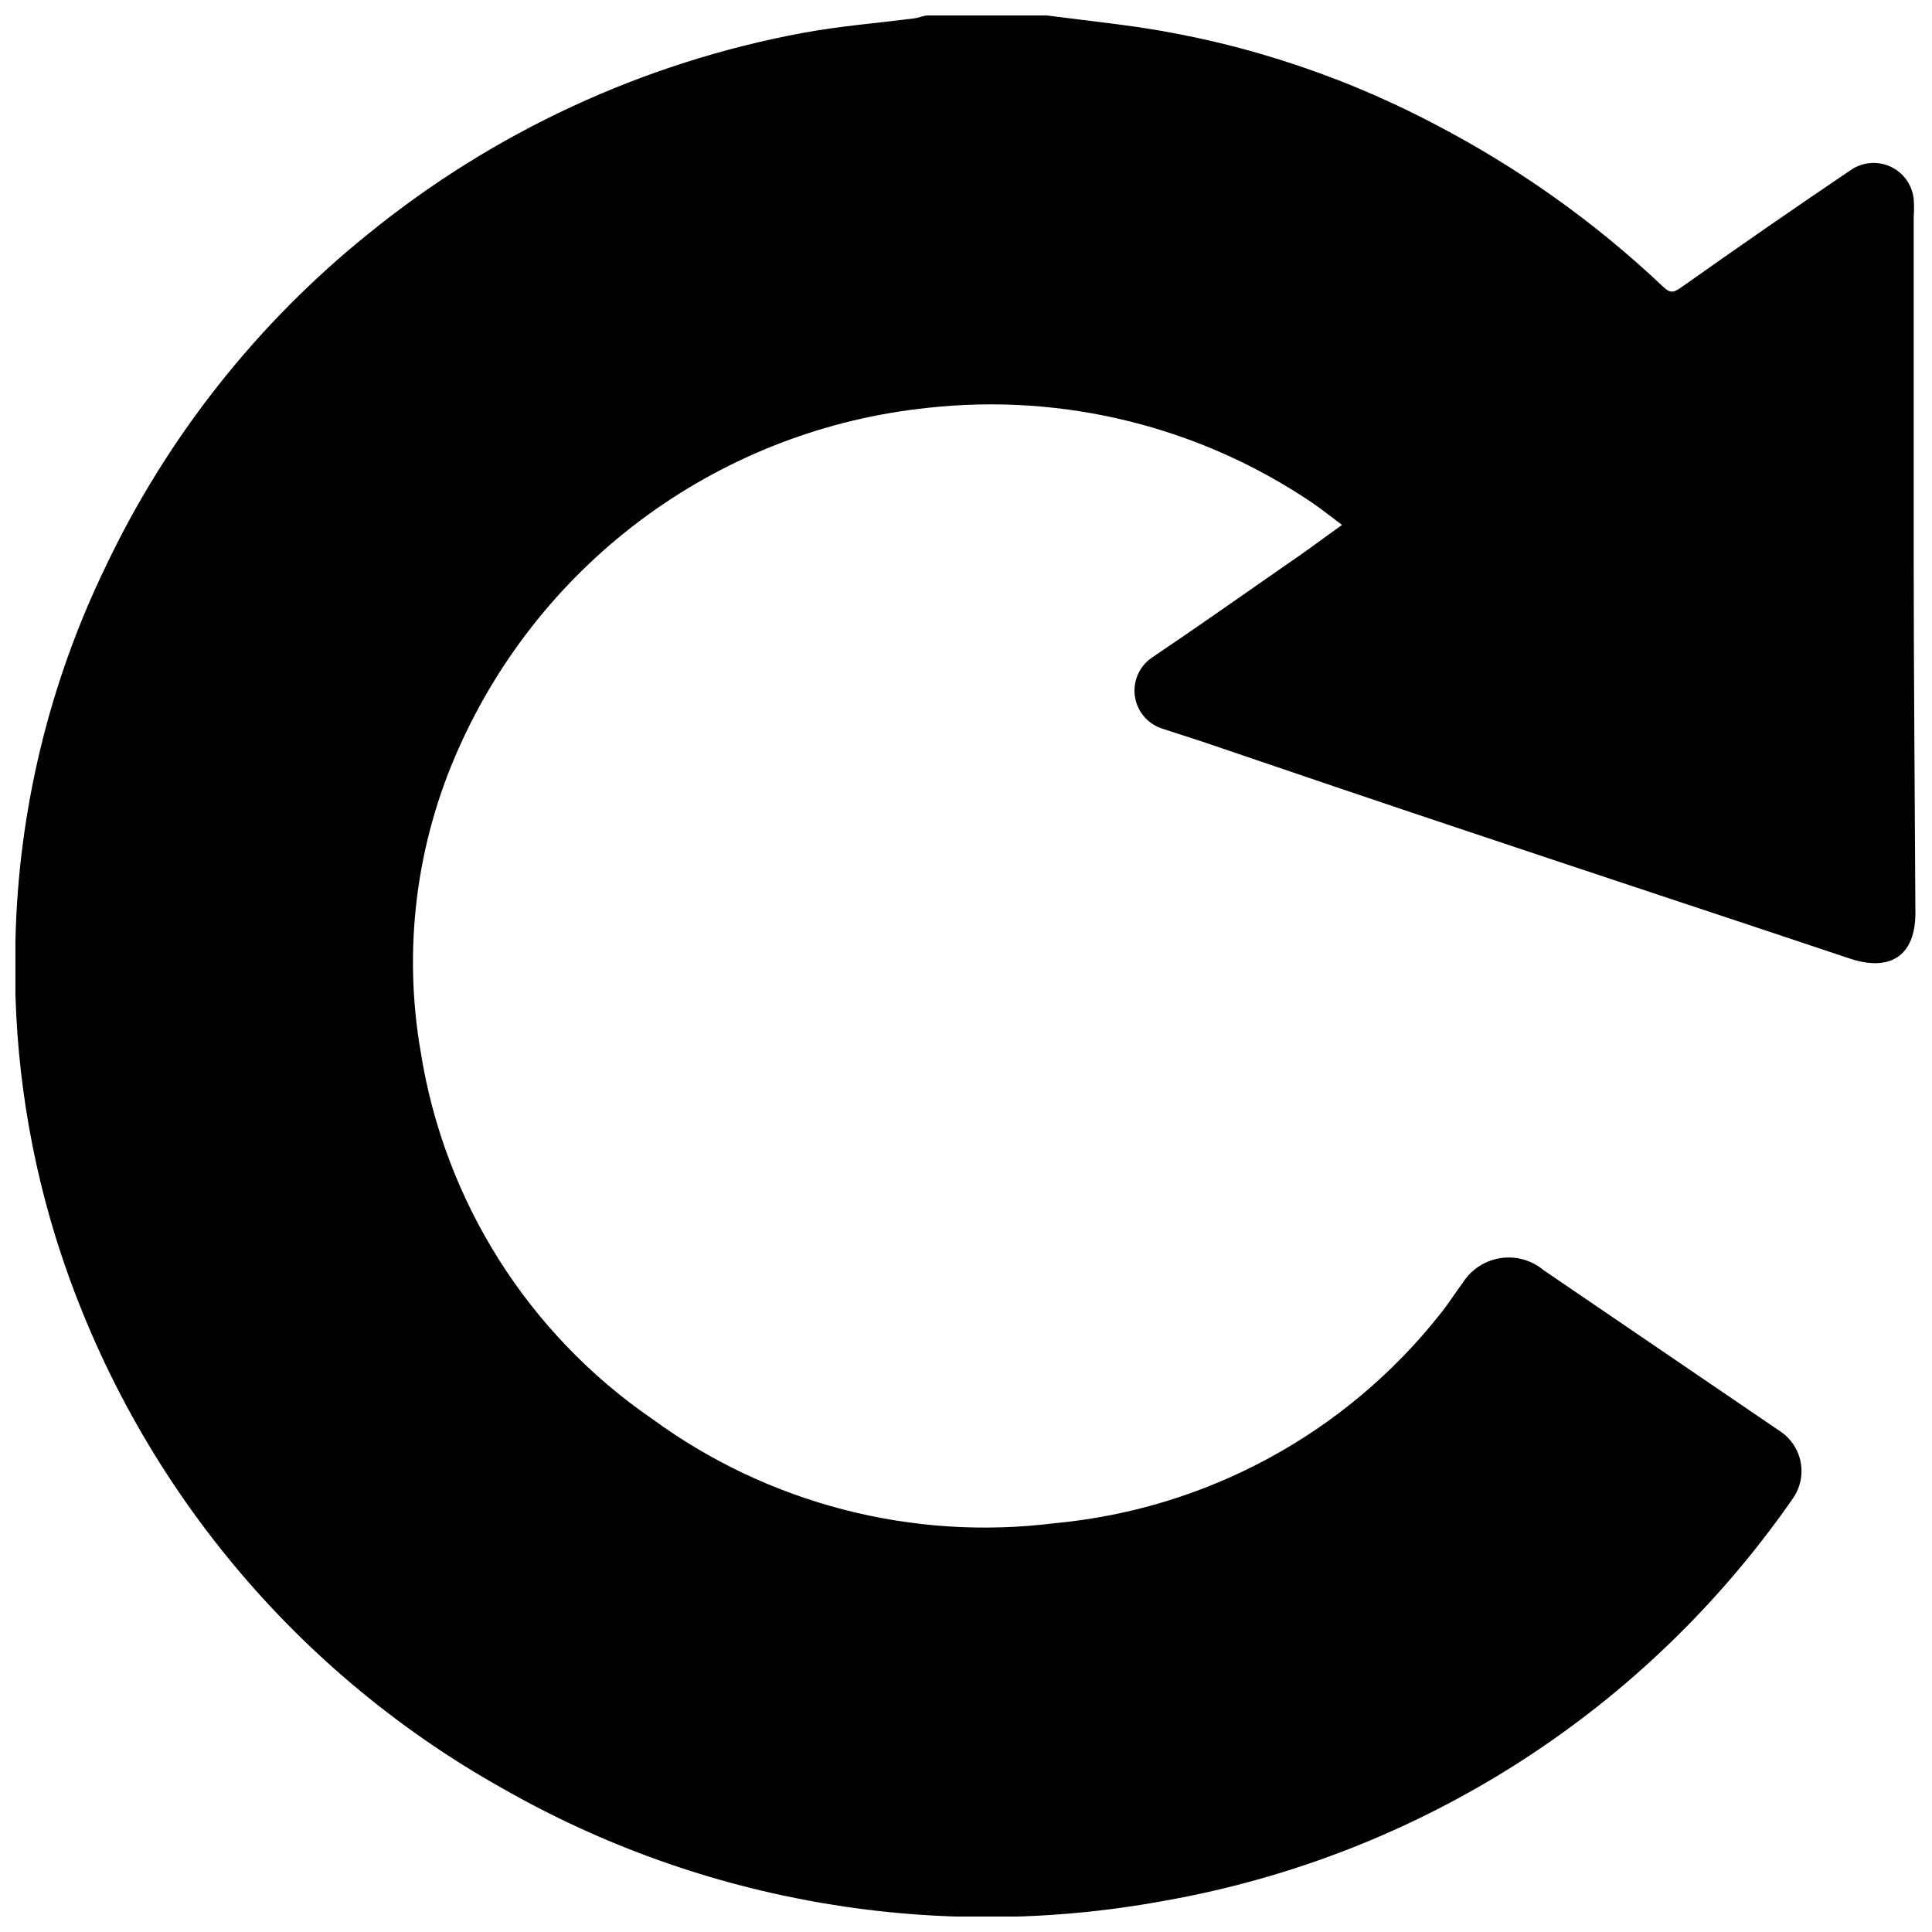 <?xml version="1.0" encoding="UTF-8"?>
<!-- Uploaded to: ICON Repo, www.iconrepo.com, Generator: ICON Repo Mixer Tools -->
<svg width="800px" height="800px" version="1.1" viewBox="144 144 512 512" xmlns="http://www.w3.org/2000/svg">
 <defs>
  <clipPath id="a">
   <path d="m148.09 148.09h503.81v503.81h-503.81z"/>
  </clipPath>
 </defs>
 <g clip-path="url(#a)">
  <path d="m421.36 148.09 18.945 2.367c29.035 3.668 57.188 12.488 83.129 26.047 22.379 11.535 43.023 26.176 61.312 43.48 2.016 1.914 2.922 1.512 5.039 0 14.762-10.43 29.625-20.758 44.637-30.883 3.094-2.16 7.098-2.523 10.531-0.961 3.43 1.559 5.785 4.816 6.195 8.566 0.117 1.68 0.117 3.359 0 5.039v88.922c0 31.789 0.301 63.531 0.453 95.32 0 11.285-6.648 15.668-17.531 11.992-33.555-11.234-67.207-22.32-100.76-33.555-23.578-7.859-47.156-15.871-70.535-23.832l-10.531-3.426c-3.922-1.152-6.828-4.465-7.465-8.504-0.637-4.039 1.113-8.086 4.492-10.387 11.84-7.961 23.527-16.223 35.266-24.383 5.039-3.375 9.672-6.902 15.113-10.781-2.973-2.215-5.34-4.133-7.859-5.844l0.004-0.004c-29.879-20.207-65.965-29.137-101.82-25.191-26.832 2.766-52.465 12.559-74.305 28.391-21.84 15.836-39.113 37.148-50.086 61.793-11.324 25.262-14.836 53.336-10.074 80.609 6.254 39.441 28.441 74.582 61.363 97.184 30.742 22.484 68.918 32.363 106.71 27.609 40.164-3.75 77.047-23.773 102.07-55.418 2.117-2.621 3.93-5.492 5.945-8.211 2.207-3.535 5.836-5.941 9.949-6.598 4.117-0.66 8.316 0.5 11.512 3.172l62.723 42.723h0.004c2.824 1.883 4.773 4.82 5.41 8.156 0.633 3.336-0.098 6.789-2.035 9.578-19.312 27.855-43.941 51.617-72.477 69.914-28.535 18.297-60.406 30.766-93.781 36.691-60.285 11.223-122.6 0.672-175.83-29.777-56.688-31.766-99.043-84.055-118.35-146.1-7.832-25.402-11.422-51.926-10.629-78.496 0.758-34.477 8.953-68.387 24.031-99.402 16.219-34.051 39.875-64.023 69.223-87.711 33.371-27.203 73.047-45.586 115.38-53.453 9.824-1.812 19.852-2.621 29.727-3.879 1.258-0.203 2.414-0.758 3.473-0.758z"/>
 </g>
</svg>